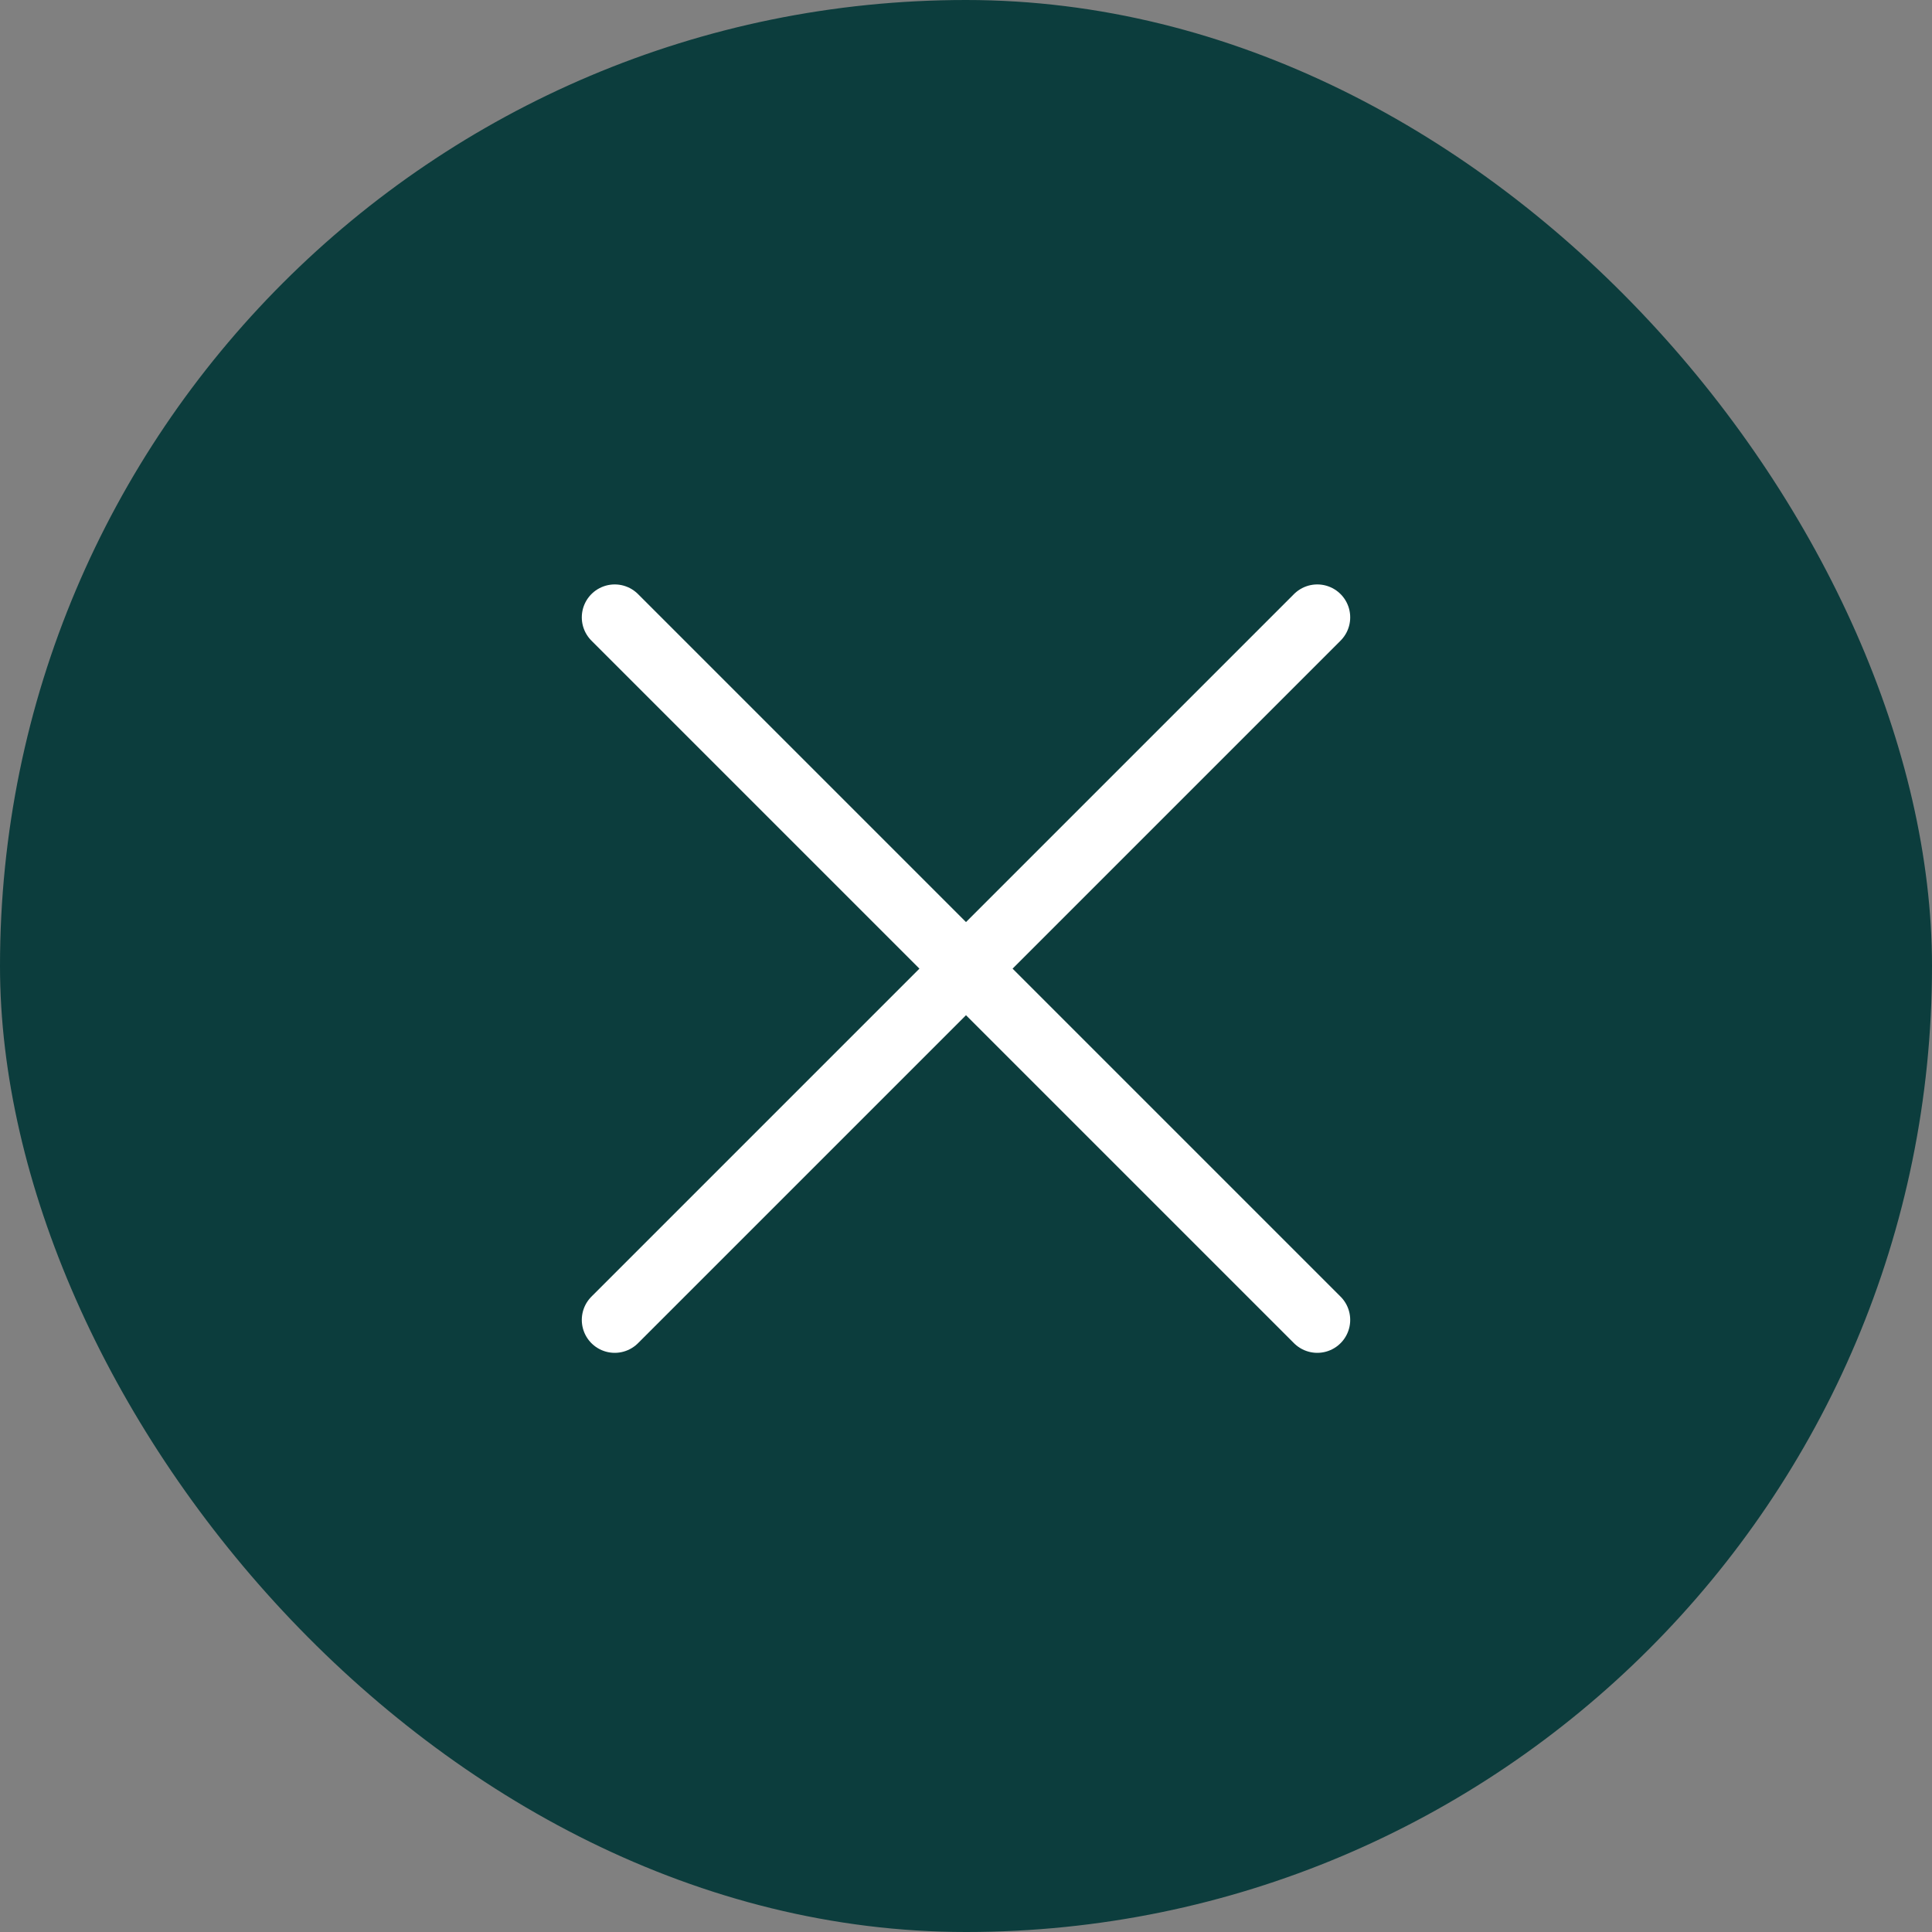 <svg xmlns="http://www.w3.org/2000/svg" fill="none" viewBox="0 0 44 44" height="44" width="44">
<rect x="0" y="0" width="44" height="44" fill="#808080" stroke="none"/>
<rect fill="#0C3D3D" rx="22" height="44" width="44"></rect>
<path stroke-linejoin="round" stroke-linecap="round" stroke-width="1.5" stroke="white" d="M30 14.06L14 30.06M14 14.06L30 30.06"></path>
</svg>
